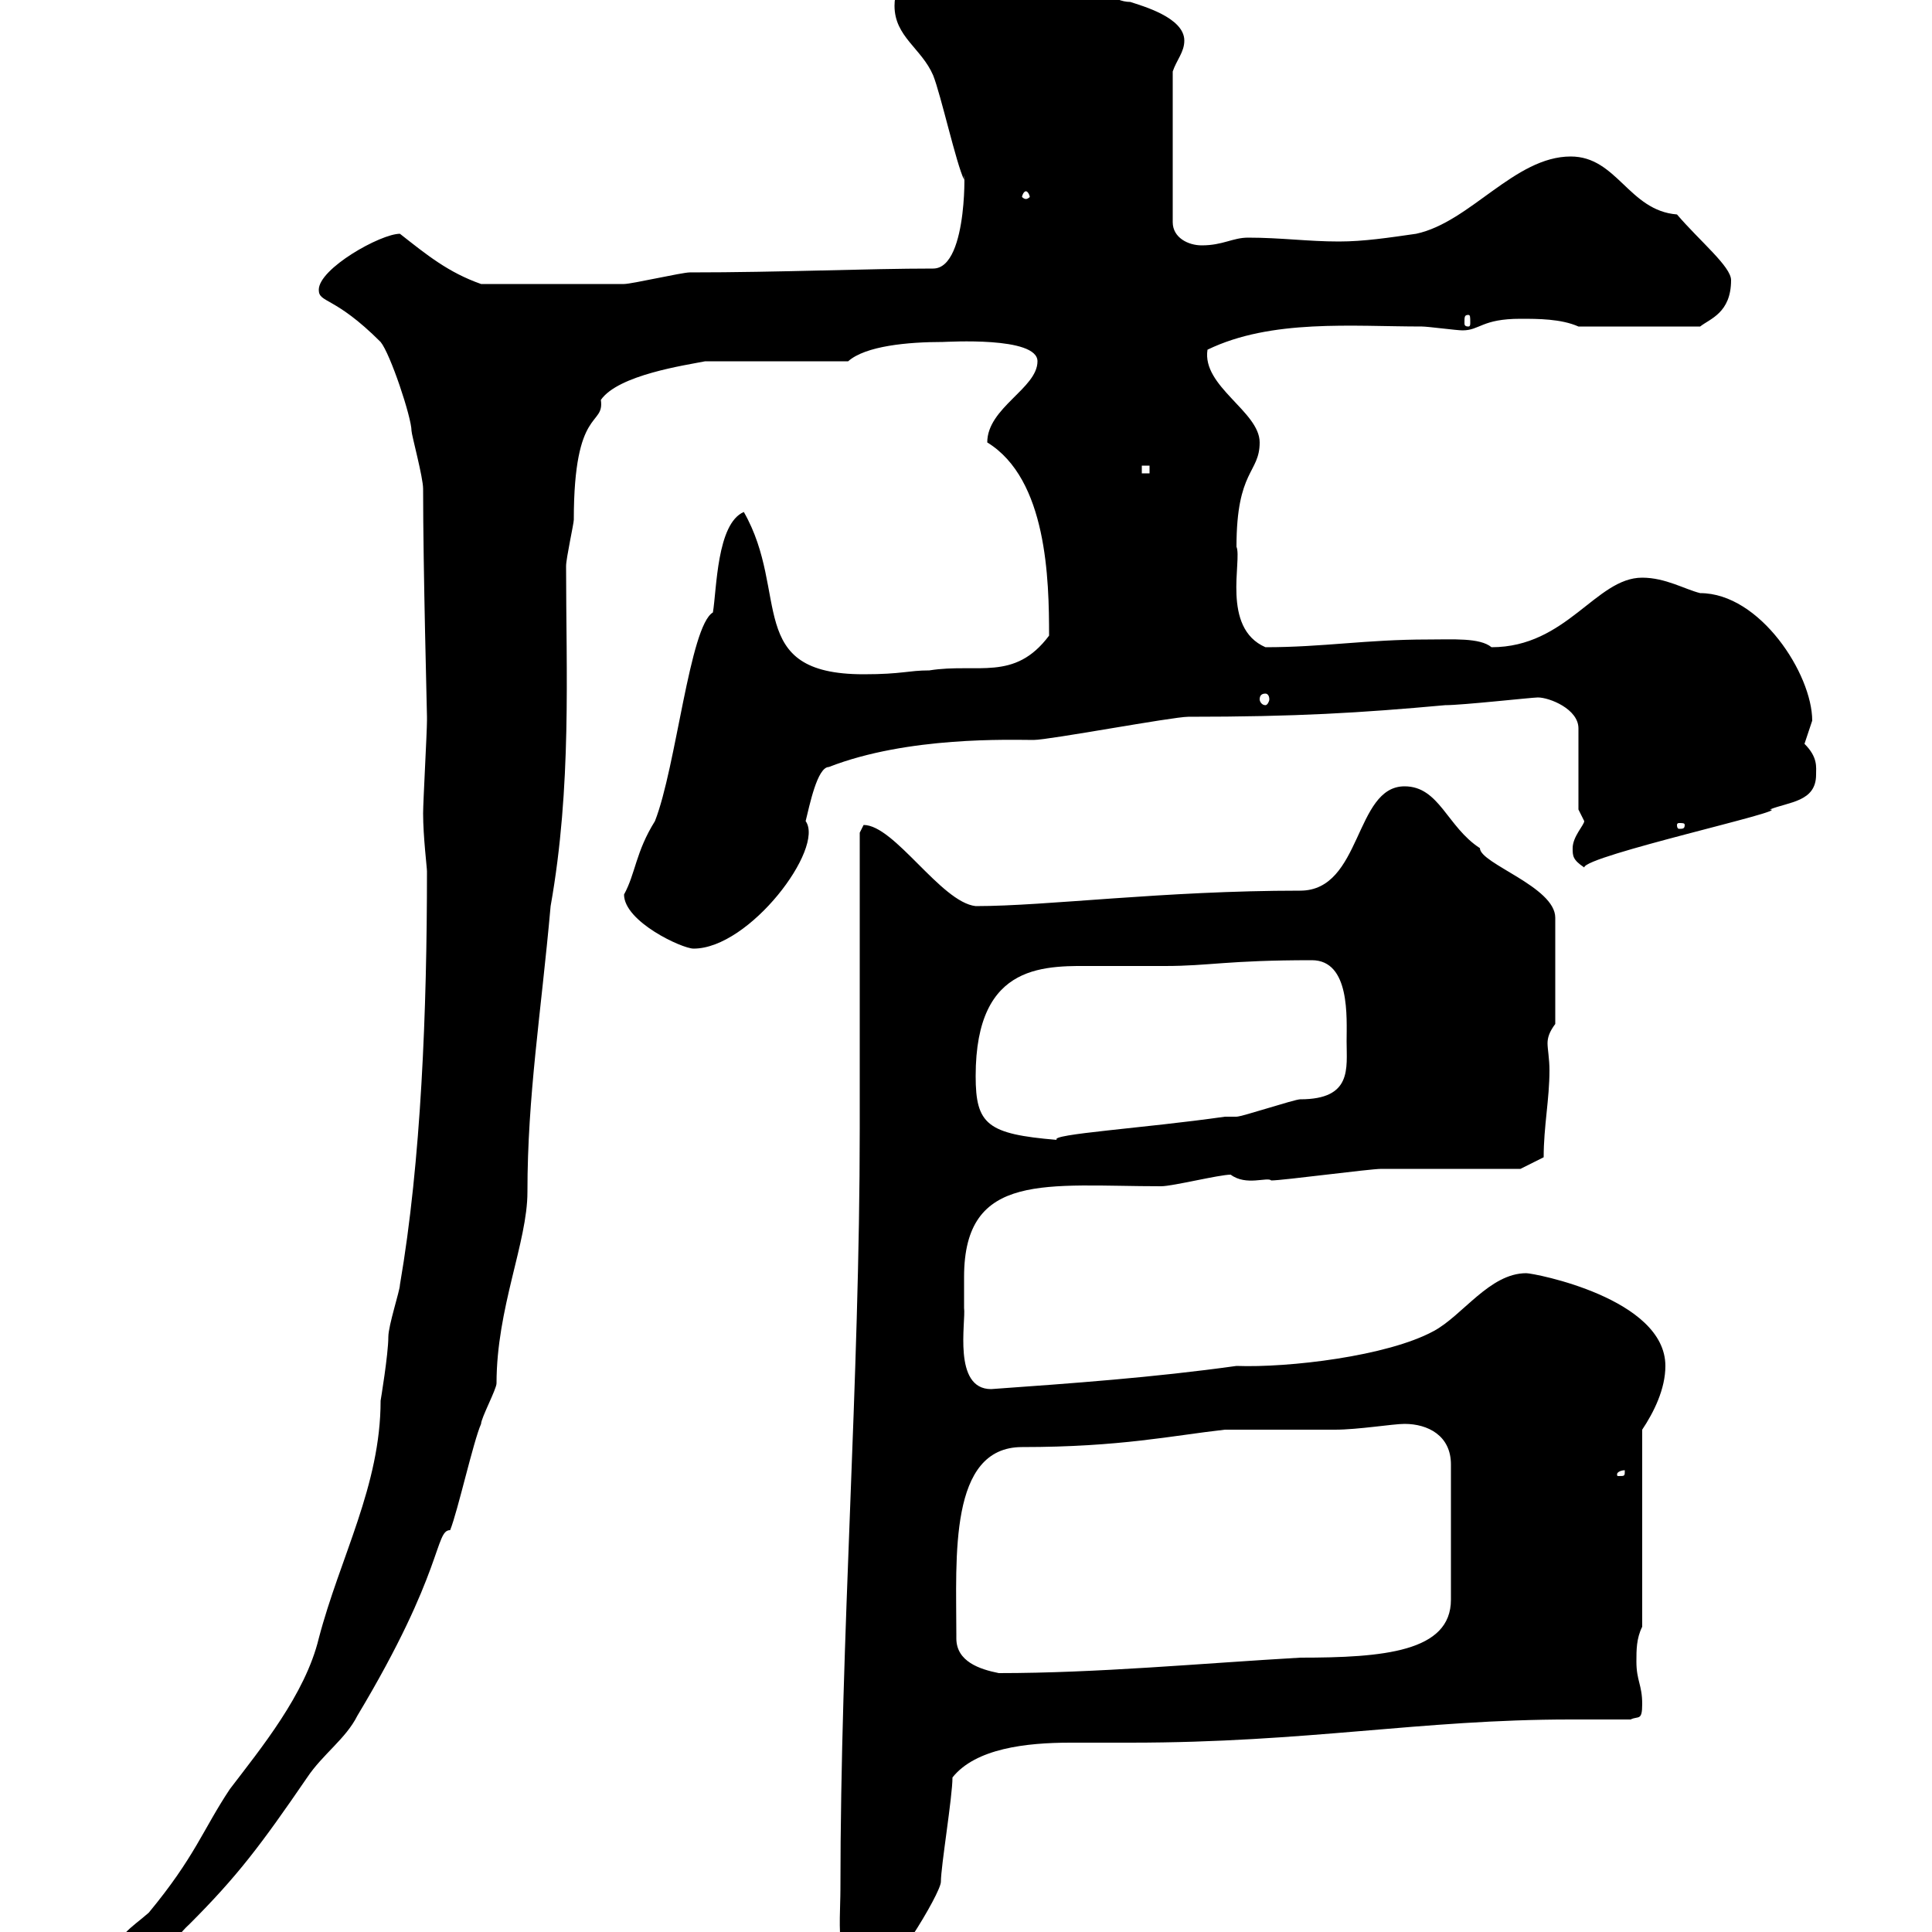 <svg xmlns="http://www.w3.org/2000/svg" xmlns:xlink="http://www.w3.org/1999/xlink" width="300" height="300"><path d="M130.50 293.40C130.50 298.50 129.30 307.80 135.30 307.80C137.70 307.80 146.10 294 146.10 292.20C146.10 289.80 147.90 279 147.90 276C151.50 271.50 159.30 270.60 166.20 270.60C169.80 270.60 173.10 270.60 175.50 270.60C203.10 270.60 220.50 267 243.90 267C247.20 267 249.90 267 253.20 267C254.40 266.40 255 267.30 255 264.60C255 261.60 254.10 261 254.10 258C254.10 256.20 254.10 254.40 255 252.60L255 222C256.80 219.30 258.60 215.70 258.60 212.10C258.60 201.60 238.20 197.70 237 197.70C231.30 197.70 227.10 204.30 222.60 206.70C215.40 210.60 200.10 212.40 192 212.10C179.10 213.90 166.50 214.80 153.90 215.70C147.90 215.70 150 205.20 149.70 203.10C149.70 201.60 149.70 200.10 149.70 198.30C149.70 181.80 162.60 184.20 180.30 184.20C182.10 184.20 189.30 182.40 191.10 182.40C193.50 184.20 196.80 182.70 197.40 183.30C199.20 183.30 212.70 181.50 214.50 181.50C218.10 181.50 232.50 181.50 236.10 181.50L239.70 179.70C239.70 174.90 240.60 170.70 240.60 166.20C240.60 164.40 240.30 162.90 240.30 162C240.30 161.10 240.60 160.20 241.50 159L241.50 142.50C241.50 137.70 229.80 134.10 229.80 131.70C224.70 128.40 223.50 122.10 218.10 122.10C210.30 122.10 211.50 138.30 201.90 138.30C180.60 138.30 162.60 140.70 151.50 140.70C146.10 140.10 138.90 128.10 134.10 128.10C134.10 128.10 133.50 129.30 133.50 129.30L133.50 175.20C133.50 214.80 130.50 253.80 130.50 293.40ZM17.70 304.80C17.70 306 17.70 306.60 19.50 306.60C24 306.60 26.70 301.20 29.40 298.80C36.90 291.30 40.50 286.50 47.70 276C50.10 272.40 53.70 270 55.50 266.40C69 243.90 67.50 237.60 69.90 237.60C71.10 234.60 73.50 223.80 74.70 221.10C74.70 220.20 77.10 215.70 77.10 214.80C77.10 203.10 81.90 192.90 81.90 185.10C81.90 170.10 84 157.50 85.50 140.70C88.80 122.10 87.90 104.40 87.90 87.90C87.90 86.70 89.10 81.30 89.10 80.70C89.10 63 93.90 66.30 93.30 62.10C96 58.20 106.50 56.70 109.50 56.10L131.70 56.10C134.40 53.70 141 53.10 146.40 53.10C147 53.10 161.10 52.20 161.10 56.10C161.10 60.30 153.30 63.30 153.30 68.70C162.60 74.40 162.90 90 162.90 98.70C157.50 105.90 151.80 102.90 144.30 104.10C141 104.10 140.10 104.70 134.10 104.70C115.50 104.70 122.70 92.10 115.50 79.50C111.30 81.30 111.30 91.50 110.70 95.10C107.10 97.20 105 119.10 101.70 127.50C98.70 132.30 98.70 135.60 96.90 138.90C96.90 143.10 105.90 147.30 107.70 147.30C116.40 147.30 128.10 131.70 125.10 127.50C125.70 125.10 126.90 119.10 128.70 119.10C141 114.30 156.90 114.90 160.50 114.90C162.90 114.90 182.10 111.30 184.50 111.30C201.30 111.30 211.20 110.70 224.40 109.50C227.10 109.50 237.90 108.30 238.80 108.30C240.60 108.30 245.10 110.10 245.10 113.10L245.10 125.70C245.10 125.70 246 127.50 246 127.50C246 128.10 244.20 129.90 244.20 131.70C244.20 132.90 244.20 133.50 246 134.70C246 132.90 278.70 125.70 274.80 125.70C277.80 124.50 282 124.50 282 120.30C282 119.10 282.30 117.60 280.20 115.50C280.20 115.50 281.40 111.90 281.40 111.90C281.40 104.70 273.30 92.10 264 92.10C261.60 91.50 258.60 89.70 255 89.70C247.80 89.70 243.30 100.50 231.60 100.50C229.80 99 225.60 99.30 221.70 99.30C212.10 99.30 205.50 100.50 196.50 100.50C189.60 97.50 192.90 87 192 84.90C192 72.90 195.60 73.50 195.60 68.70C195.60 63.90 186.60 60 187.50 54.30C197.40 49.50 210 50.70 220.80 50.70C221.70 50.70 226.20 51.30 227.10 51.30C229.80 51.30 230.10 49.50 236.10 49.50C238.80 49.50 242.40 49.50 245.10 50.70L264 50.70C265.50 49.50 268.80 48.60 268.80 43.50C268.80 41.40 264 37.50 260.40 33.30C252.90 32.70 251.10 24.30 243.90 24.30C235.20 24.30 228.30 34.50 219.90 36.30C215.70 36.90 211.80 37.50 207.90 37.50C203.10 37.50 198.90 36.90 193.80 36.90C191.40 36.90 189.90 38.10 186.60 38.10C184.50 38.10 182.10 36.90 182.10 34.50L182.10 11.10C182.70 9.30 183.90 8.10 183.90 6.30C183.90 2.70 177.30 0.90 175.50 0.30C170.10 0.30 166.50-9.30 158.70-8.10C157.50-8.10 153.90-6.30 153.30-6.30C148.50-5.10 138.90-6.30 138.90 0.90C138.90 5.70 143.10 7.50 144.90 11.70C146.10 14.70 148.50 25.50 149.70 27.90C149.70 23.70 150.60 41.70 144.90 41.70C134.70 41.70 121.20 42.30 107.10 42.30C105.90 42.30 98.10 44.10 96.90 44.10C92.70 44.10 84 44.10 74.70 44.10C69.60 42.30 66.30 39.60 62.10 36.30C59.10 36.30 49.50 41.70 49.50 45C49.50 47.10 51.90 45.90 59.10 53.10C60.60 54.90 63.90 64.80 63.90 66.90C63.90 67.50 65.70 74.10 65.70 75.90C65.70 88.50 66.30 110.40 66.30 111.30C66.30 111.90 66.30 111.90 66.30 111.90C66.30 113.70 65.70 124.50 65.70 126.30C65.70 129.90 66.30 134.70 66.30 135.30C66.30 156.90 65.40 180.30 62.10 199.50C62.10 200.40 60.30 205.80 60.30 207.60C60.30 210.30 59.10 217.50 59.10 217.50C59.10 230.70 52.80 241.80 49.50 254.40C47.40 263.10 40.50 271.50 35.70 277.80C31.50 284.10 30.30 288.30 23.10 297C20.40 299.40 17.70 300.60 17.70 304.80ZM148.50 254.40C148.50 254.40 148.50 253.80 148.50 253.80C148.50 241.80 147.30 224.70 158.70 224.70C174 224.70 182.10 222.90 190.20 222C192 222 205.50 222 207.30 222C210.90 222 216.30 221.10 218.10 221.10C221.70 221.10 225.30 222.90 225.30 227.40L225.30 248.40C225.30 256.50 214.80 257.40 201.90 257.40C186.30 258.30 170.40 259.80 155.10 259.80C152.10 259.20 148.50 258 148.50 254.40ZM252.30 228.30C252.30 229.20 252.30 229.20 251.40 229.20C251.10 229.20 251.10 229.20 251.10 228.90C251.10 228.60 251.70 228.30 252.30 228.30C252.30 228.30 252.30 228.30 252.30 228.30ZM151.50 167.10C151.50 149.10 162.60 150 170.40 150C174 150 177.30 150 180.90 150C187.80 150 190.50 149.10 203.70 149.10C209.70 149.10 209.10 158.10 209.10 161.70C209.10 165.90 210 170.70 201.90 170.70C201 170.70 192.90 173.40 192 173.40C192 173.40 190.20 173.40 190.20 173.40C177.60 175.20 162.90 176.10 164.10 177C153.30 176.10 151.50 174.60 151.50 167.10ZM261.60 128.10C261.60 128.70 261.30 128.70 260.70 128.70C260.70 128.70 260.40 128.70 260.40 128.10C260.40 127.80 260.70 127.80 260.70 127.80C261.30 127.80 261.60 127.80 261.60 128.10ZM196.50 107.70C196.80 107.70 197.10 108 197.10 108.60C197.10 108.90 196.80 109.50 196.50 109.50C195.90 109.50 195.60 108.90 195.60 108.60C195.60 108 195.90 107.70 196.50 107.70ZM177.30 72.30L178.50 72.30L178.50 73.50L177.30 73.50ZM228 48.90C228.30 48.90 228.30 49.20 228.30 50.10C228.30 50.40 228.30 50.70 228 50.70C227.40 50.70 227.40 50.40 227.40 50.10C227.40 49.20 227.40 48.90 228 48.90ZM159.30 29.70C159.60 29.70 159.90 30.30 159.90 30.60C159.90 30.60 159.60 30.90 159.30 30.90C159 30.90 158.70 30.60 158.70 30.60C158.70 30.30 159 29.70 159.30 29.70Z"/></svg>